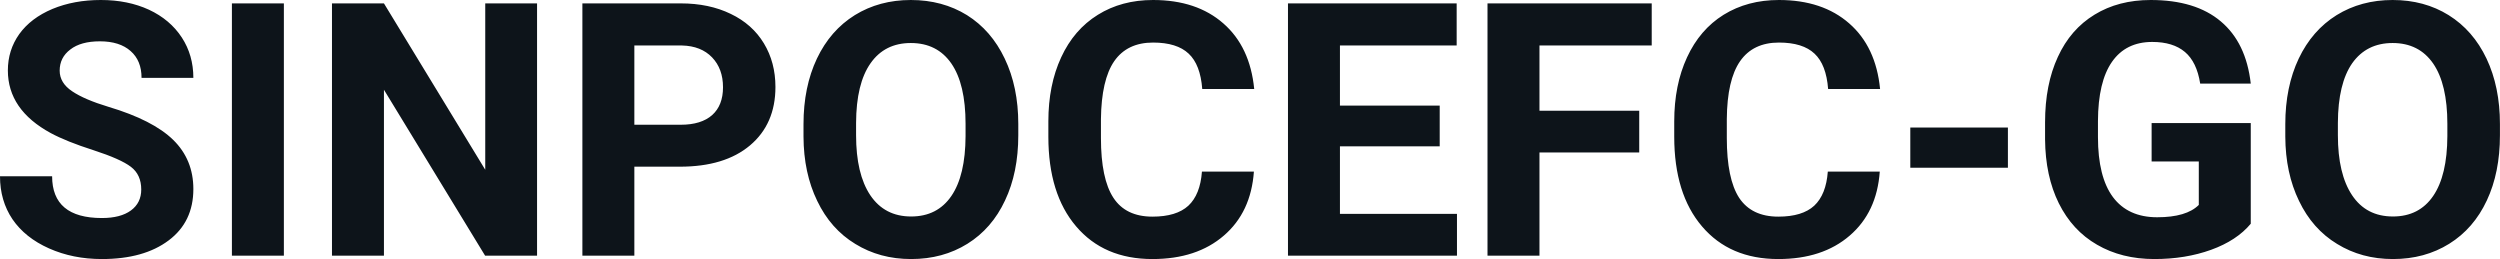 <svg fill="#0d141a" viewBox="0 0 162.134 16.801" height="100%" width="100%" xmlns="http://www.w3.org/2000/svg"><path preserveAspectRatio="none" d="M9.16 12.29L9.16 12.29Q9.16 11.33 8.49 10.82Q7.82 10.31 6.06 9.74Q4.31 9.18 3.29 8.63L3.29 8.63Q0.51 7.12 0.51 4.57L0.51 4.57Q0.51 3.25 1.25 2.21Q2.00 1.17 3.40 0.58Q4.80 0 6.54 0L6.54 0Q8.29 0 9.66 0.63Q11.03 1.27 11.79 2.43Q12.54 3.58 12.54 5.05L12.54 5.05L9.18 5.05Q9.18 3.93 8.47 3.31Q7.76 2.68 6.48 2.68L6.48 2.68Q5.24 2.68 4.56 3.21Q3.87 3.73 3.87 4.58L3.87 4.58Q3.87 5.38 4.68 5.92Q5.48 6.46 7.04 6.93L7.04 6.93Q9.92 7.79 11.23 9.07Q12.54 10.35 12.54 12.26L12.54 12.26Q12.54 14.39 10.94 15.59Q9.33 16.80 6.61 16.80L6.61 16.80Q4.73 16.80 3.18 16.11Q1.63 15.42 0.81 14.22Q0 13.02 0 11.43L0 11.43L3.38 11.43Q3.38 14.14 6.61 14.14L6.61 14.14Q7.82 14.14 8.49 13.65Q9.16 13.16 9.16 12.29ZM18.41 0.22L18.41 16.58L15.04 16.58L15.04 0.22L18.41 0.22ZM34.83 0.22L34.83 16.58L31.46 16.58L24.90 5.82L24.90 16.58L21.53 16.58L21.53 0.22L24.90 0.22L31.47 11.01L31.47 0.22L34.83 0.22ZM44.09 10.81L41.14 10.81L41.14 16.58L37.77 16.58L37.77 0.22L44.15 0.22Q45.99 0.22 47.39 0.90Q48.79 1.57 49.54 2.81Q50.29 4.05 50.29 5.64L50.29 5.64Q50.29 8.04 48.64 9.43Q47.00 10.81 44.09 10.81L44.09 10.81ZM41.14 2.95L41.14 8.09L44.15 8.09Q45.48 8.09 46.19 7.46Q46.89 6.83 46.89 5.66L46.89 5.66Q46.89 4.46 46.18 3.72Q45.47 2.98 44.23 2.95L44.23 2.95L41.14 2.95ZM66.04 8.04L66.04 8.77Q66.04 11.19 65.18 13.00Q64.33 14.82 62.74 15.81Q61.15 16.80 59.09 16.80L59.09 16.80Q57.06 16.80 55.47 15.82Q53.87 14.85 53.00 13.03Q52.12 11.22 52.11 8.86L52.11 8.86L52.11 8.05Q52.11 5.64 52.98 3.80Q53.85 1.97 55.44 0.98Q57.03 0 59.07 0Q61.12 0 62.71 0.98Q64.29 1.97 65.16 3.80Q66.04 5.64 66.04 8.04L66.04 8.04ZM62.62 8.83L62.62 8.03Q62.62 5.46 61.70 4.12Q60.78 2.79 59.07 2.79L59.07 2.79Q57.38 2.79 56.46 4.10Q55.53 5.42 55.52 7.97L55.52 7.97L55.52 8.77Q55.52 11.28 56.44 12.66Q57.37 14.04 59.09 14.04L59.09 14.04Q60.79 14.04 61.70 12.71Q62.61 11.38 62.62 8.83L62.62 8.83ZM77.95 11.13L81.32 11.13Q81.13 13.77 79.37 15.28Q77.61 16.80 74.74 16.80L74.74 16.80Q71.59 16.80 69.79 14.68Q67.99 12.57 67.99 8.87L67.99 8.87L67.99 7.87Q67.99 5.51 68.82 3.72Q69.65 1.92 71.20 0.96Q72.74 0 74.78 0L74.78 0Q77.61 0 79.34 1.52Q81.07 3.03 81.34 5.77L81.34 5.77L77.97 5.77Q77.85 4.19 77.09 3.48Q76.33 2.76 74.78 2.76L74.78 2.76Q73.10 2.76 72.26 3.97Q71.43 5.18 71.40 7.72L71.40 7.72L71.40 8.95Q71.40 11.60 72.21 12.83Q73.01 14.05 74.74 14.05L74.74 14.05Q76.30 14.05 77.07 13.34Q77.84 12.62 77.95 11.13L77.95 11.13ZM93.37 6.85L93.37 9.49L86.90 9.49L86.90 13.87L94.49 13.87L94.49 16.58L83.53 16.58L83.53 0.22L94.47 0.22L94.47 2.95L86.90 2.95L86.90 6.85L93.37 6.85ZM106.31 7.18L106.31 9.89L99.84 9.89L99.84 16.58L96.47 16.58L96.47 0.22L107.12 0.22L107.12 2.95L99.84 2.95L99.84 7.18L106.31 7.18ZM118.54 11.13L121.91 11.13Q121.72 13.77 119.96 15.28Q118.20 16.80 115.33 16.80L115.33 16.80Q112.18 16.80 110.38 14.68Q108.58 12.57 108.58 8.87L108.58 8.87L108.58 7.87Q108.58 5.51 109.41 3.72Q110.24 1.92 111.78 0.96Q113.33 0 115.37 0L115.37 0Q118.20 0 119.93 1.52Q121.66 3.03 121.93 5.77L121.93 5.77L118.56 5.77Q118.44 4.19 117.68 3.48Q116.92 2.76 115.37 2.76L115.37 2.76Q113.69 2.76 112.85 3.97Q112.01 5.18 111.99 7.72L111.99 7.72L111.99 8.95Q111.99 11.60 112.79 12.83Q113.60 14.05 115.33 14.05L115.33 14.05Q116.89 14.05 117.66 13.34Q118.43 12.62 118.54 11.13L118.54 11.13ZM130.22 8.27L130.22 10.88L123.89 10.88L123.89 8.27L130.22 8.27ZM145.97 7.98L145.97 14.51Q145.06 15.60 143.40 16.20Q141.74 16.80 139.72 16.80L139.72 16.80Q137.60 16.80 136.00 15.87Q134.40 14.95 133.52 13.18Q132.65 11.42 132.63 9.04L132.63 9.04L132.63 7.93Q132.63 5.48 133.46 3.69Q134.28 1.90 135.84 0.95Q137.39 0 139.48 0L139.48 0Q142.39 0 144.03 1.39Q145.67 2.77 145.97 5.42L145.97 5.42L142.69 5.42Q142.47 4.02 141.70 3.37Q140.93 2.72 139.58 2.72L139.58 2.72Q137.87 2.72 136.97 4.01Q136.07 5.30 136.06 7.85L136.06 7.85L136.06 8.89Q136.06 11.47 137.03 12.78Q138.01 14.09 139.90 14.09L139.90 14.09Q141.80 14.09 142.60 13.29L142.60 13.29L142.60 10.47L139.54 10.47L139.54 7.98L145.97 7.98ZM162.13 8.04L162.13 8.77Q162.13 11.19 161.28 13.00Q160.43 14.82 158.84 15.81Q157.25 16.80 155.19 16.80L155.19 16.80Q153.16 16.80 151.57 15.82Q149.97 14.85 149.10 13.03Q148.22 11.22 148.21 8.86L148.21 8.86L148.21 8.05Q148.21 5.64 149.08 3.80Q149.95 1.97 151.54 0.98Q153.13 0 155.17 0Q157.22 0 158.80 0.98Q160.39 1.97 161.26 3.80Q162.13 5.64 162.13 8.04L162.13 8.04ZM158.72 8.83L158.72 8.03Q158.72 5.46 157.80 4.12Q156.88 2.79 155.17 2.79L155.17 2.79Q153.48 2.79 152.55 4.10Q151.63 5.42 151.62 7.97L151.62 7.97L151.62 8.77Q151.62 11.28 152.54 12.66Q153.46 14.04 155.19 14.04L155.19 14.04Q156.89 14.04 157.80 12.71Q158.71 11.38 158.72 8.83L158.72 8.83Z"></path></svg>